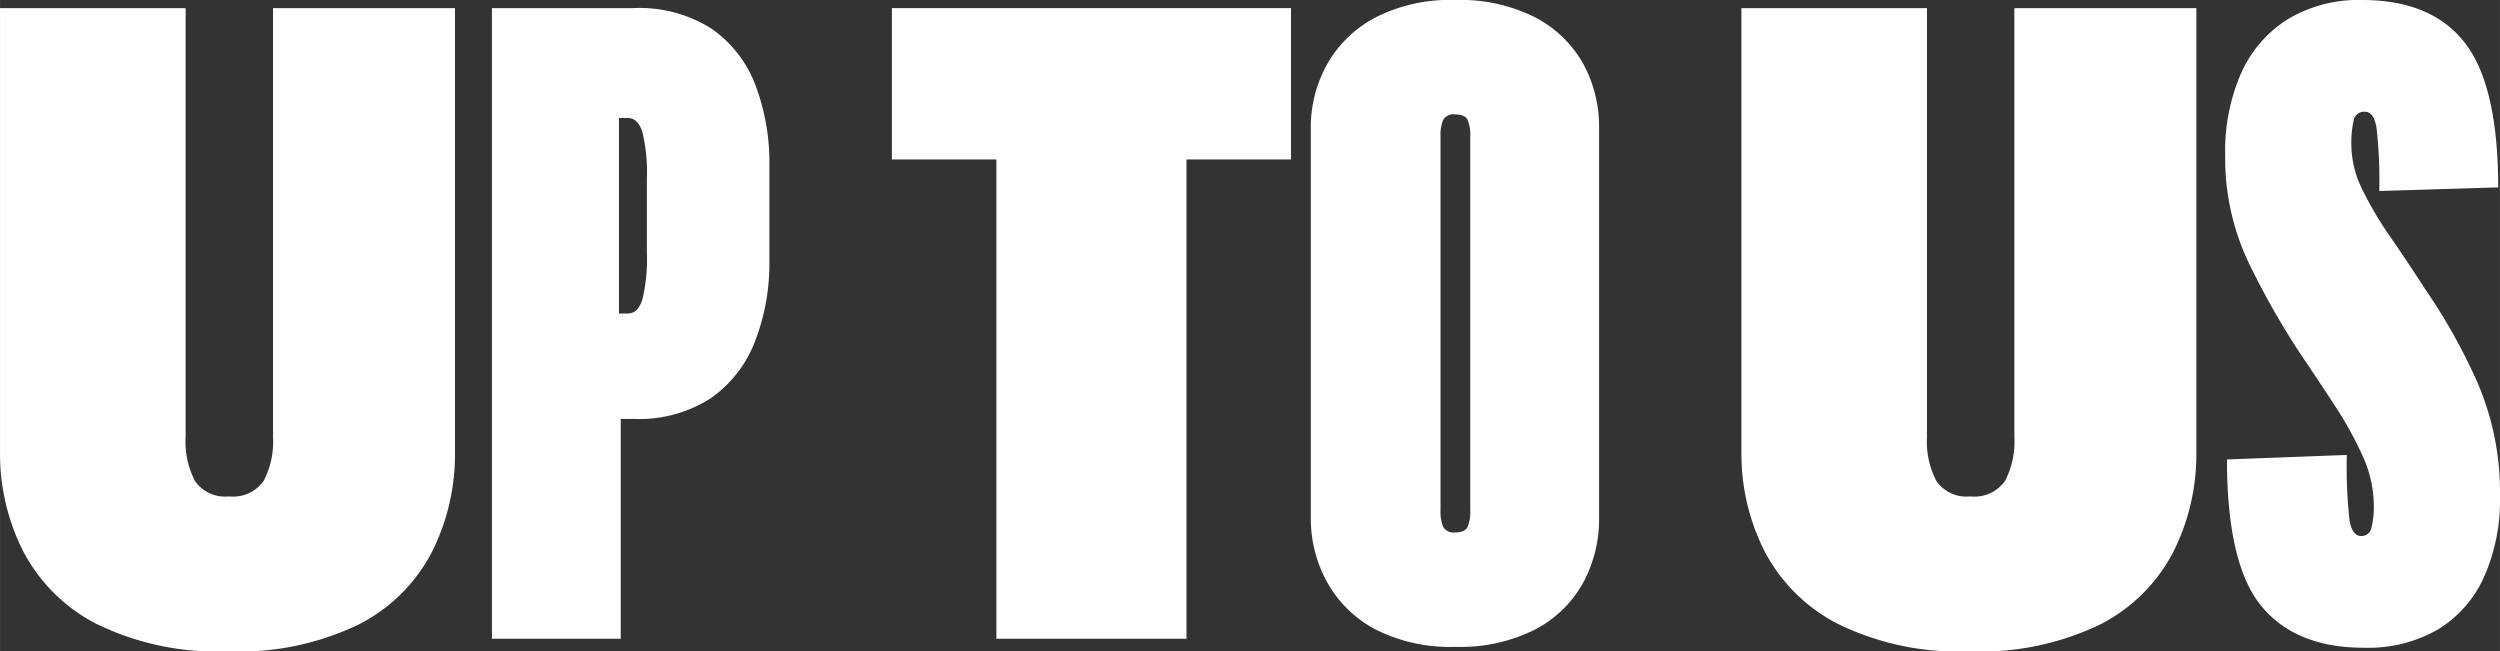 <svg id="Layer_1" data-name="Layer 1" xmlns="http://www.w3.org/2000/svg" width="58.736mm" height="15.303mm" viewBox="0 0 166.497 43.38"><rect x="0" y="0" width="166.497" height="43.38" fill="#333333" stroke="none"/><defs><style>.cls-1{fill:#fff;}</style></defs><title>Up-to-us_Logo-02</title><path class="cls-1" d="M15.181,43.38A18.269,18.269,0,0,1,6.42,41.55a11.344,11.344,0,0,1-4.89-4.86A14.357,14.357,0,0,1,0,30.12V.54H12.36V29.1a5.633,5.633,0,0,0,.63,2.94,2.428,2.428,0,0,0,2.25,1.02,2.493,2.493,0,0,0,2.31-1.02,5.632,5.632,0,0,0,.631-2.94V.54H30.3V30.12a14.502,14.502,0,0,1-1.529,6.63,11.225,11.225,0,0,1-4.86,4.83A18.33,18.33,0,0,1,15.181,43.38Z"/><path class="cls-1" d="M42.18,27.9h-.84V42.54H32.76V.54h9.42a8.956,8.956,0,0,1,5.22,1.38,8.026,8.026,0,0,1,2.91,3.75,14.61,14.61,0,0,1,.93,5.37v6.3a14.437,14.437,0,0,1-.96,5.4,8.184,8.184,0,0,1-2.94,3.78A8.84,8.84,0,0,1,42.18,27.9Zm-.36-20.04h-.6V20.88h.6q.661,0,.96-.93A11.464,11.464,0,0,0,43.08,16.8V11.94a11.47,11.47,0,0,0-.301-3.15Q42.479,7.861,41.819,7.86Z"/><path class="cls-1" d="M79.019,42.54h-12.66V10.62h-6.96V.54h26.58V10.62h-6.96Z"/><path class="cls-1" d="M96.898,43.08a10.922,10.922,0,0,1-5.31-1.17,7.868,7.868,0,0,1-3.21-3.15,8.762,8.762,0,0,1-1.08-4.26V8.52a8.594,8.594,0,0,1,1.08-4.23,7.929,7.929,0,0,1,3.21-3.12A10.921,10.921,0,0,1,96.898,0a11.064,11.064,0,0,1,5.37,1.17,7.784,7.784,0,0,1,3.18,3.09,8.738,8.738,0,0,1,1.05,4.26V34.5a8.909,8.909,0,0,1-1.05,4.29,7.724,7.724,0,0,1-3.18,3.12A11.066,11.066,0,0,1,96.898,43.08Zm0-7.62q.659,0,.84-.36a2.692,2.692,0,0,0,.18-1.14V9.06a2.507,2.507,0,0,0-.18-1.08q-.18-.36-.84-.36a.786.786,0,0,0-.78.36,2.506,2.506,0,0,0-.18,1.08v24.9a2.69,2.69,0,0,0,.18,1.14A.786.786,0,0,0,96.898,35.46Z"/><path class="cls-1" d="M131.157,43.38a18.264,18.264,0,0,1-8.76-1.83,11.346,11.346,0,0,1-4.891-4.86,14.369,14.369,0,0,1-1.529-6.57V.54h12.359V29.1a5.633,5.633,0,0,0,.63,2.94,2.43,2.43,0,0,0,2.25,1.02,2.494,2.494,0,0,0,2.31-1.02,5.632,5.632,0,0,0,.63-2.94V.54h12.12V30.12a14.49,14.49,0,0,1-1.53,6.63,11.218,11.218,0,0,1-4.859,4.83A18.337,18.337,0,0,1,131.157,43.38Z"/><path class="cls-1" d="M157.436,43.14q-4.56,0-6.84-2.79t-2.28-9.75l7.981-.3a32.44,32.44,0,0,0,.18,4.35q.18,1.051.78,1.05a.677.677,0,0,0,.69-.6,5.731,5.731,0,0,0,.15-1.38,8.065,8.065,0,0,0-.72-3.3,24.343,24.343,0,0,0-1.83-3.33q-1.112-1.709-2.37-3.57a52.838,52.838,0,0,1-3.42-6.03,16.174,16.174,0,0,1-1.56-7.17,12.866,12.866,0,0,1,1.08-5.49,8.127,8.127,0,0,1,3.12-3.57,9.178,9.178,0,0,1,4.92-1.26q4.62,0,6.84,2.85t2.221,9.63l-7.92.24a31.14,31.14,0,0,0-.181-4.2q-.18-1.08-.779-1.08a.708.708,0,0,0-.75.6,6.922,6.922,0,0,0-.15,1.62,6.768,6.768,0,0,0,.72,2.94,23.347,23.347,0,0,0,1.86,3.15q1.14,1.651,2.34,3.51a38.539,38.539,0,0,1,3.45,6.15,18.408,18.408,0,0,1,1.53,7.65,12.651,12.651,0,0,1-1.051,5.34,7.838,7.838,0,0,1-3.06,3.51A9.329,9.329,0,0,1,157.436,43.14Z"/></svg>